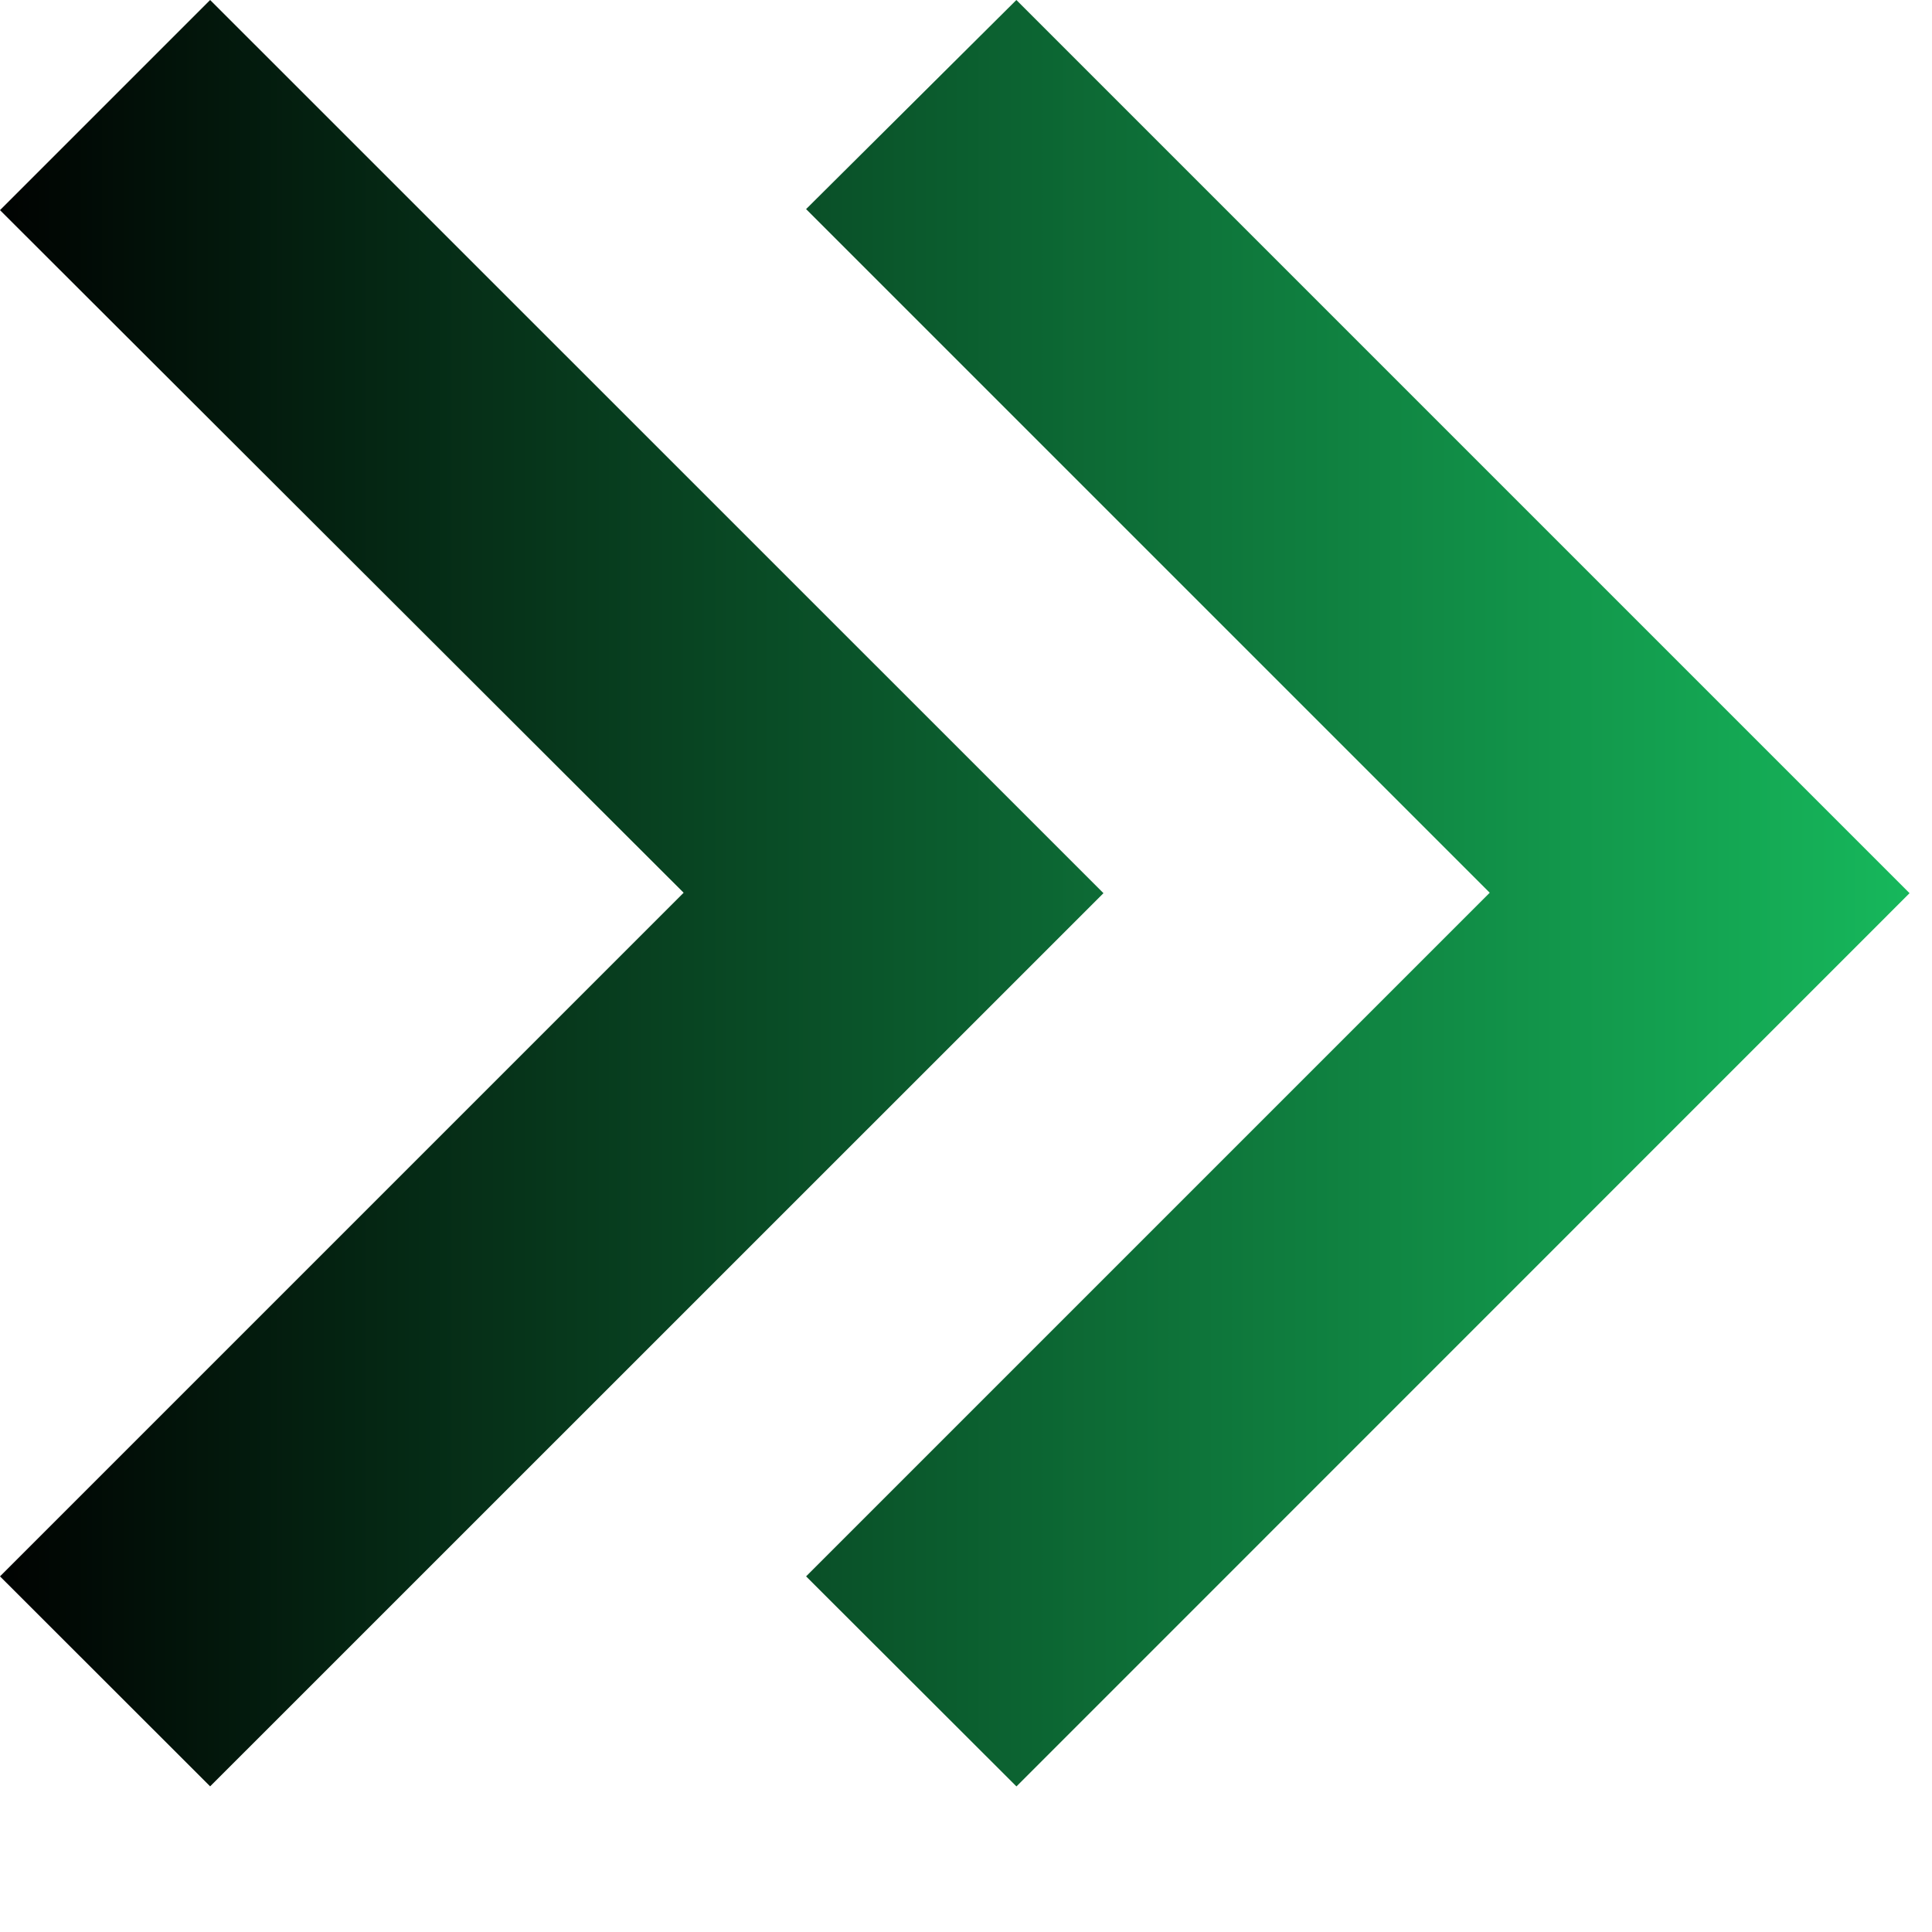 <svg width="13" height="13" viewBox="0 0 13 13" fill="none" xmlns="http://www.w3.org/2000/svg">
<path d="M6.839 12.02L5.424 10.607L10.024 6.007L5.424 1.407L6.839 0L12.849 6.01L6.84 12.02H6.839ZM1.414 12.02L0 10.607L4.6 6.007L0 1.414L1.414 0L7.425 6.01L1.414 12.02Z" fill="url(#paint0_linear)"/>
<defs>
<linearGradient id="paint0_linear" x1="-1" y1="5.5" x2="17.5" y2="5.5" gradientUnits="userSpaceOnUse">
<stop offset="0.043"/>
<stop offset="1" stop-color="#1EF97C"/>
</linearGradient>
</defs>
</svg>
